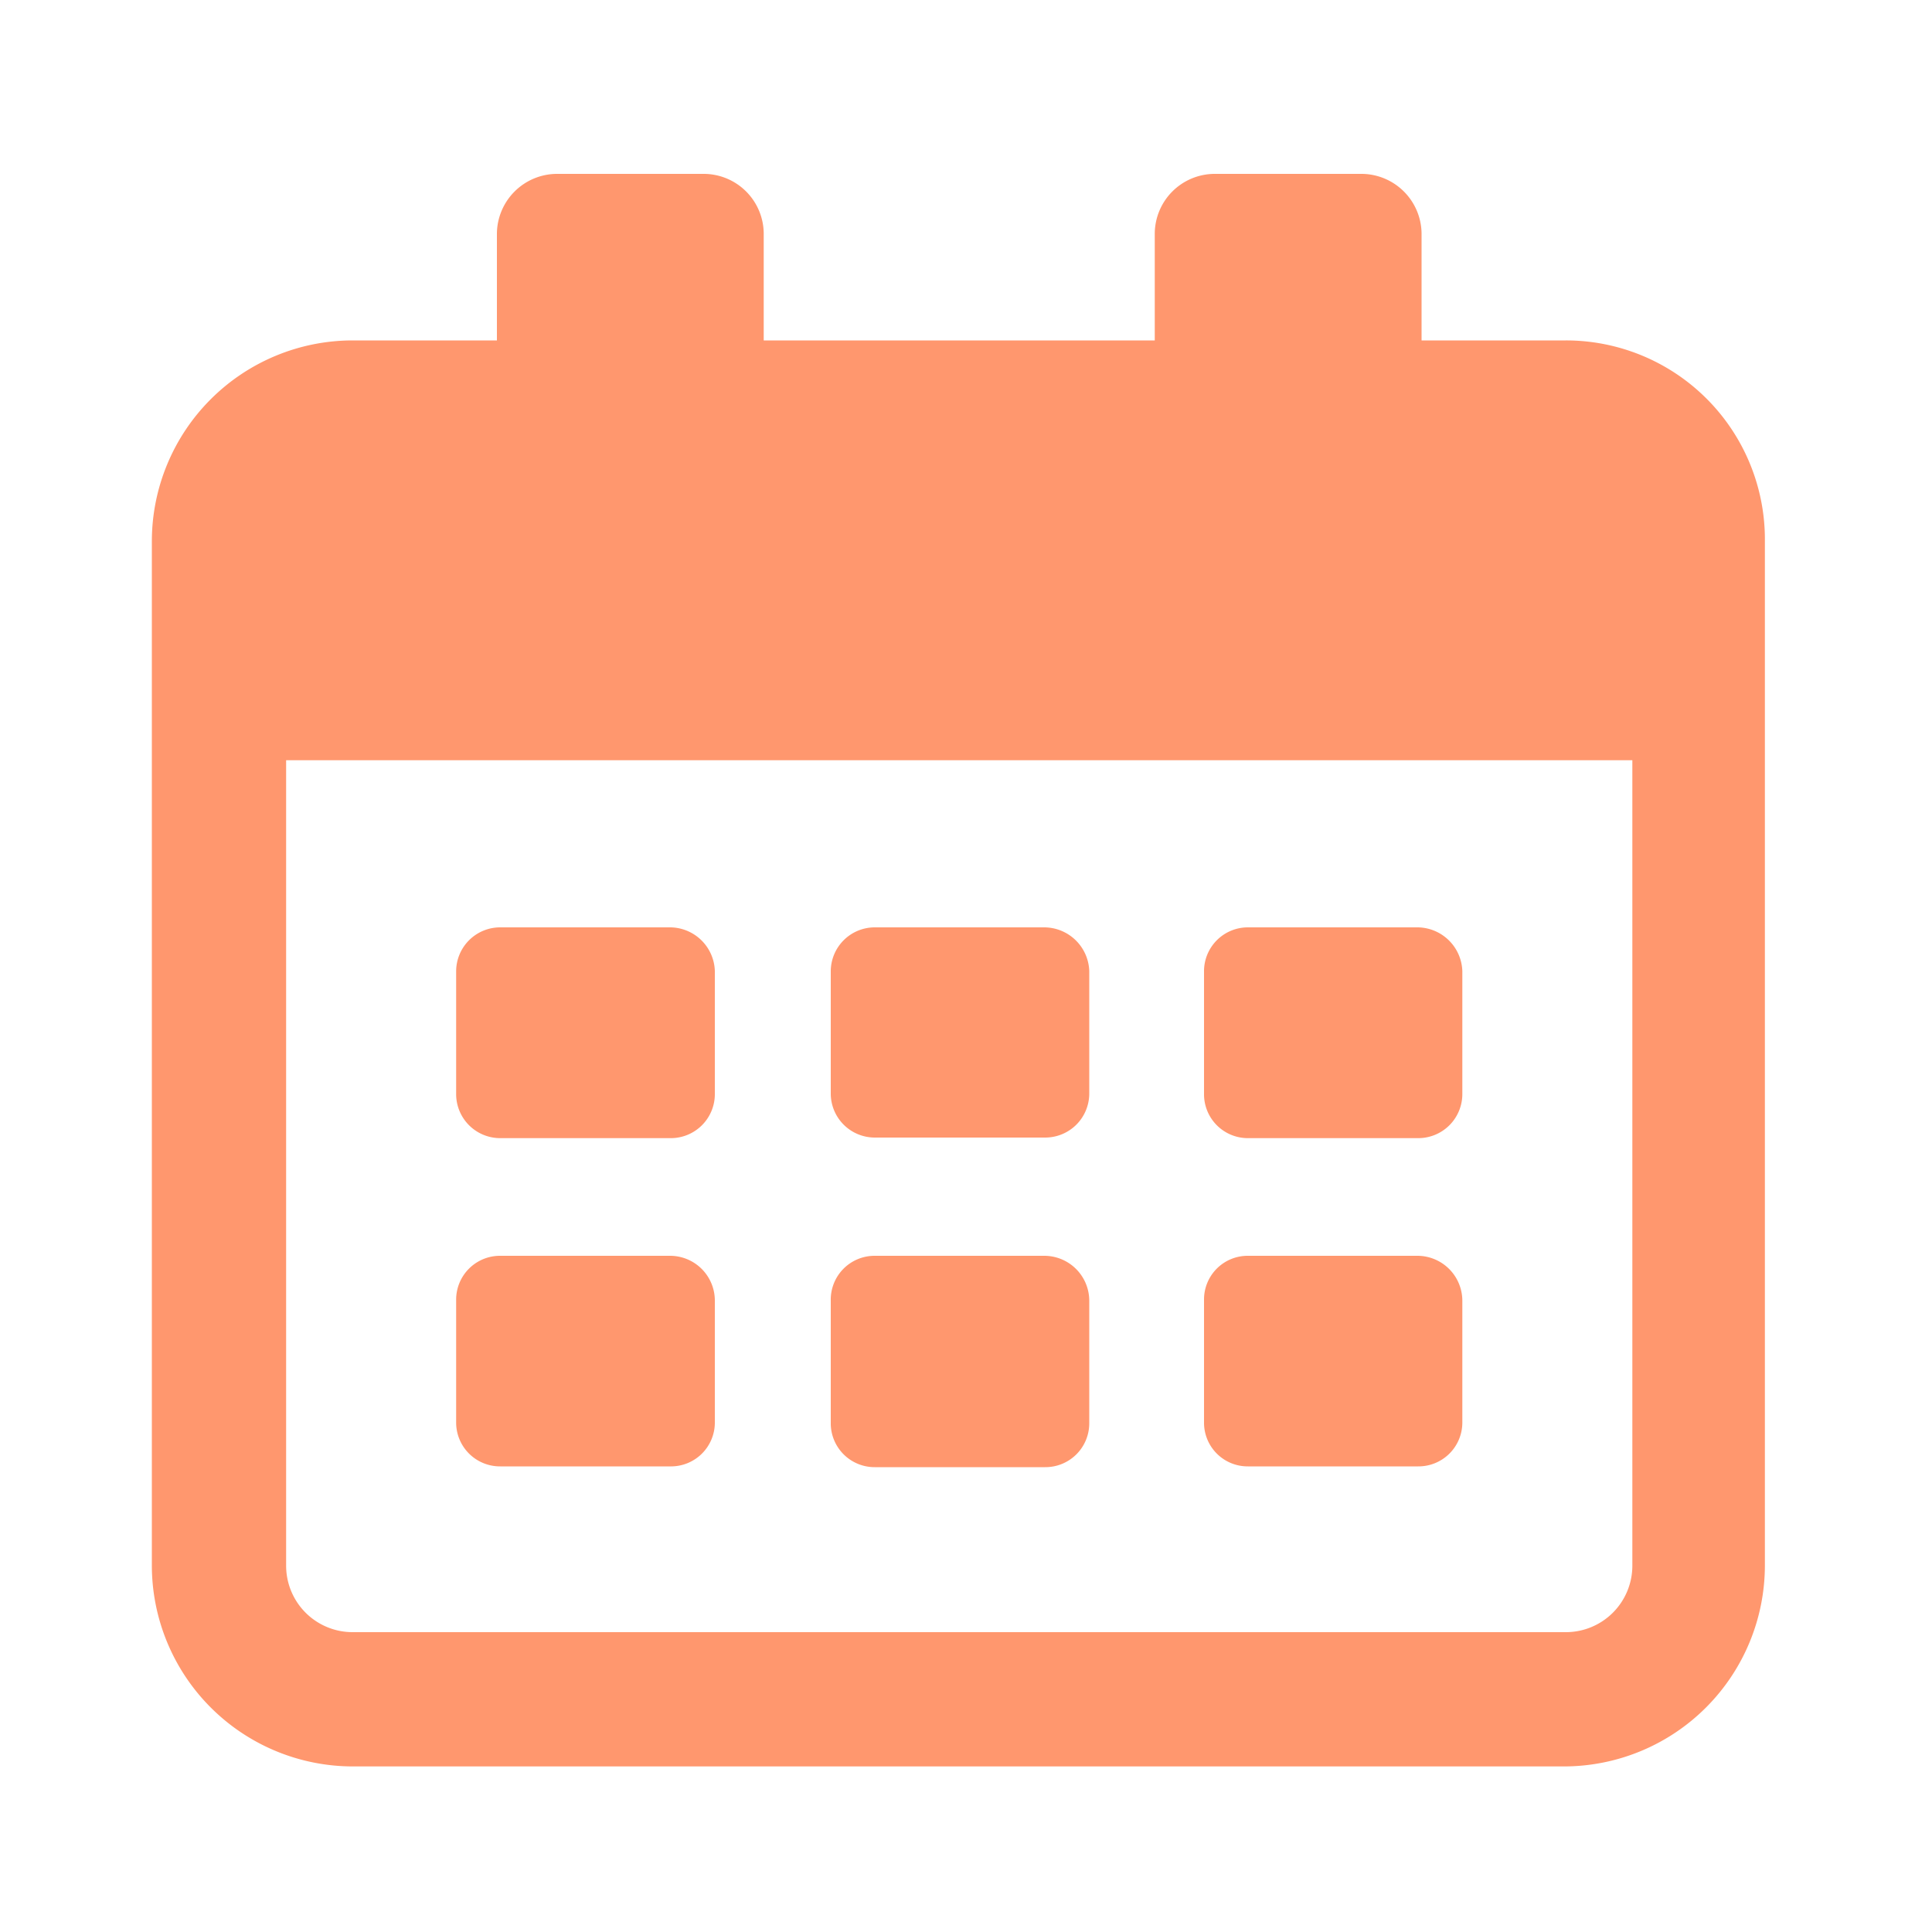 <svg xmlns="http://www.w3.org/2000/svg" viewBox="0 0 100 100"><defs><style>.cls-1{fill:#ff976e;}</style></defs><g id="icons"><g id="Capa_1-2" data-name="Capa 1"><path class="cls-1" d="M81.05,17.62H73.58V12.08A3.12,3.12,0,0,0,70.5,9H62.84a3.11,3.11,0,0,0-3.07,3.08v5.54H39.53V12.08A3.11,3.11,0,0,0,36.45,9H28.8a3.12,3.12,0,0,0-3.08,3.08v5.54H18.24A10.4,10.4,0,0,0,7.86,28V81.05A10.41,10.41,0,0,0,18.24,91.43H81A10.41,10.41,0,0,0,91.35,81.05v-53A10.3,10.3,0,0,0,81.05,17.62Zm0,66.86H18.24a3.44,3.44,0,0,1-3.43-3.43V39.35H84.49v41.7A3.44,3.44,0,0,1,81.05,84.48Z"/><path class="cls-1" d="M73.4,48H64.6a2.27,2.27,0,0,0-2.28,2.29v6.33a2.27,2.27,0,0,0,2.28,2.29h8.8a2.28,2.28,0,0,0,2.29-2.29V50.26A2.34,2.34,0,0,0,73.4,48Z"/><path class="cls-1" d="M54.05,48h-8.8A2.28,2.28,0,0,0,43,50.26v6.33a2.28,2.28,0,0,0,2.29,2.29h8.8a2.28,2.28,0,0,0,2.29-2.29V50.26A2.34,2.34,0,0,0,54.05,48Z"/><path class="cls-1" d="M54.05,65h-8.8A2.27,2.27,0,0,0,43,67.32v6.34a2.27,2.27,0,0,0,2.29,2.28h8.8a2.27,2.27,0,0,0,2.29-2.28V67.32A2.33,2.33,0,0,0,54.05,65Z"/><path class="cls-1" d="M73.4,65H64.6a2.26,2.26,0,0,0-2.28,2.28v6.34a2.26,2.26,0,0,0,2.28,2.28h8.8a2.27,2.27,0,0,0,2.29-2.28V67.32A2.33,2.33,0,0,0,73.4,65Z"/><path class="cls-1" d="M34.69,48H25.9a2.28,2.28,0,0,0-2.29,2.29v6.33a2.28,2.28,0,0,0,2.29,2.29h8.79A2.28,2.28,0,0,0,37,56.59V50.26A2.33,2.33,0,0,0,34.69,48Z"/><path class="cls-1" d="M34.69,65H25.9a2.27,2.27,0,0,0-2.29,2.28v6.34a2.27,2.27,0,0,0,2.29,2.28h8.79A2.27,2.27,0,0,0,37,73.66V67.32A2.32,2.32,0,0,0,34.69,65Z"/></g></g></svg>